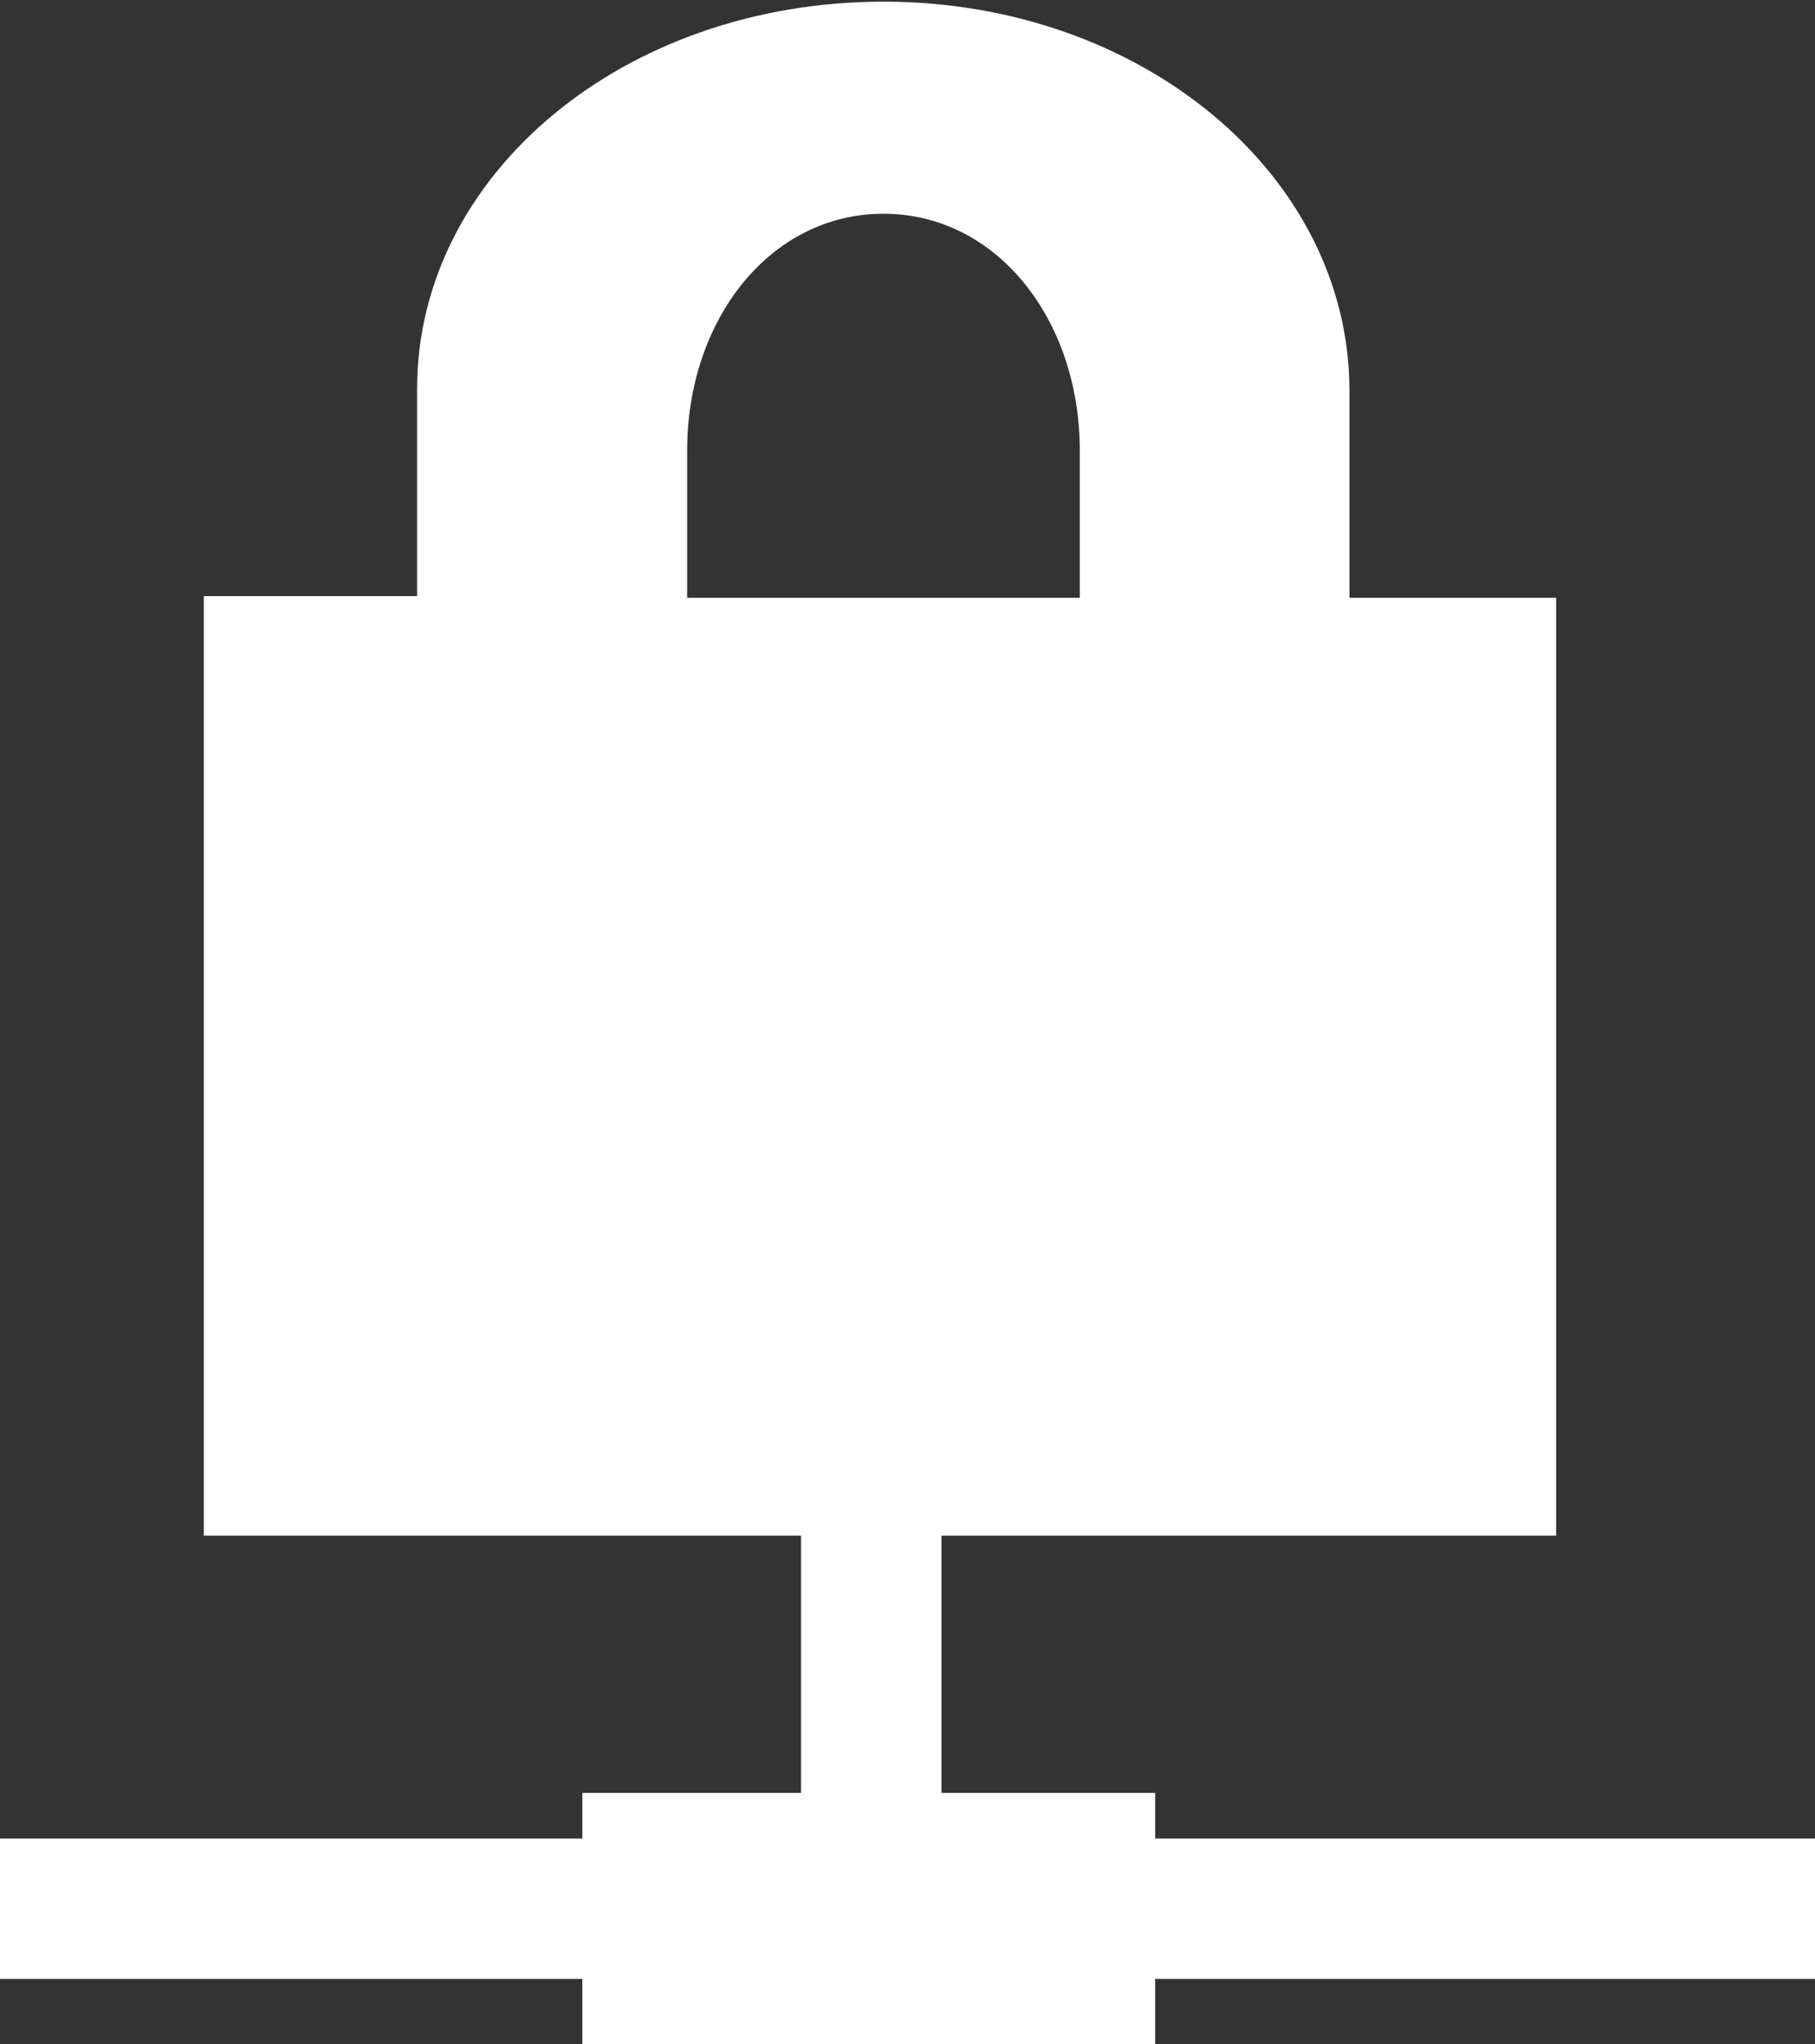 <svg xmlns="http://www.w3.org/2000/svg" viewBox="0 0 43.82 49.35"><rect x="0" y="0" width="43.82" height="49.35" fill="#333333" stroke="none"/><title>risk</title><g id="Layer_2" data-name="Layer 2"><g id="Layer_1-2" data-name="Layer 1"><rect y="44.38" width="43.82" height="3.39" style="fill:#fff"/><rect x="19.34" y="29.73" width="3.39" height="18.04" style="fill:#fff"/><rect x="14.06" y="43.28" width="13.83" height="6.07" style="fill:#fff"/><path d="M32.58,14.43v-5c0-5.19-5-9.39-11.25-9.39S10.07,4.2,10.07,9.39v5H4.92V37.07H37.57V14.43Zm-6.51,0H16.59V10.88c0-3.16,2-5.72,4.74-5.72s4.74,2.56,4.74,5.72Z" style="fill:#fff"/></g></g></svg>